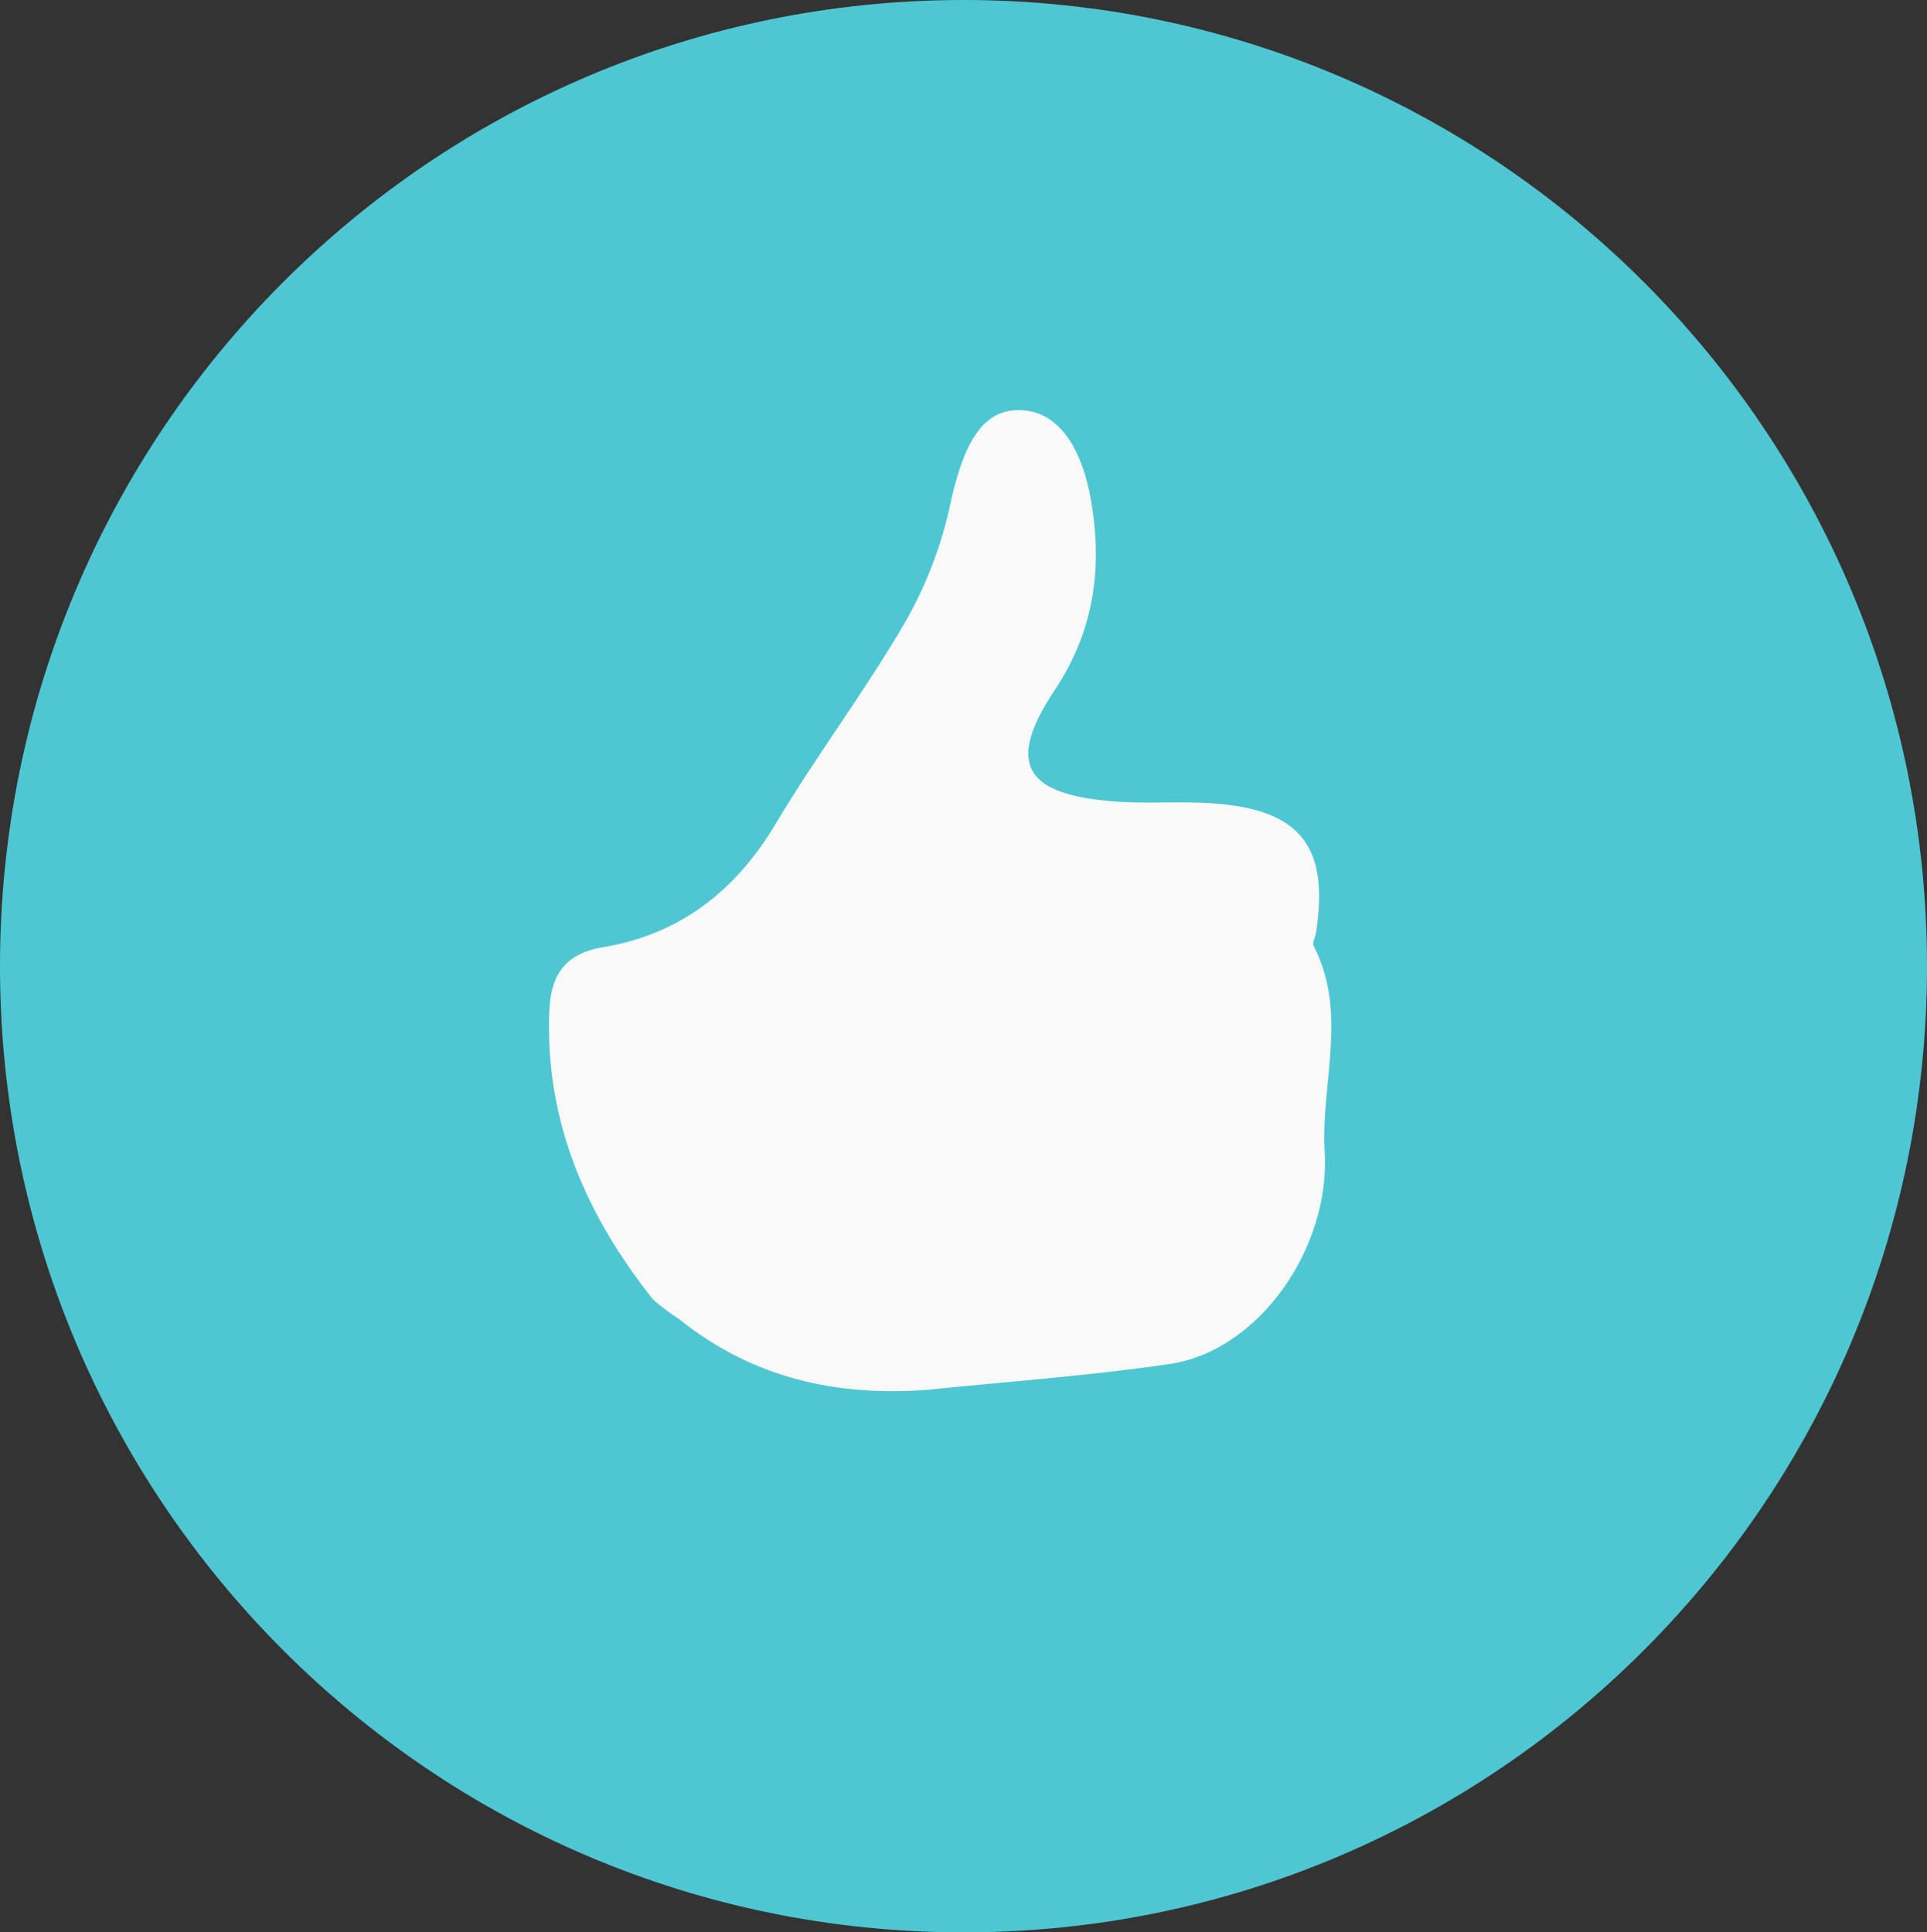 <?xml version="1.0" encoding="UTF-8"?><svg id="Layer_2" xmlns="http://www.w3.org/2000/svg" viewBox="0 0 33.4 33.5"><rect x="0" y="0" width="33.4" height="33.5" fill="#333333" stroke="none"/><defs><style>.cls-1{fill:#4fc7d3;}.cls-2{fill:#f9f9f9;}</style></defs><g id="Layer_1-2"><g><path class="cls-1" d="M33.4,16.75c0,9.25-7.48,16.75-16.7,16.75S0,26,0,16.75,7.48,0,16.7,0s16.7,7.5,16.7,16.75Z"/><path class="cls-2" d="M16.13,24.09c-1.61,.13-3.08-.19-4.37-1.23-.16-.1-.3-.21-.44-.33-1.15-1.45-1.87-3.07-1.8-4.98,.02-.62,.25-1.02,.94-1.13,1.31-.22,2.28-.96,2.98-2.13,.72-1.21,1.57-2.33,2.27-3.54,.36-.64,.62-1.33,.77-2.05,.23-1.03,.55-1.58,1.16-1.59,.61-.01,1.07,.5,1.26,1.51,.22,1.2,.07,2.32-.63,3.36-.8,1.21-.54,1.76,.89,1.9,.63,.07,1.26,0,1.89,.05,1.5,.11,1.99,.76,1.76,2.24-.01,.08-.07,.18-.04,.23,.6,1.17,.12,2.38,.19,3.57,.1,1.65-1.13,3.46-2.71,3.68-1.37,.2-2.76,.3-4.14,.44Z"/></g></g></svg>